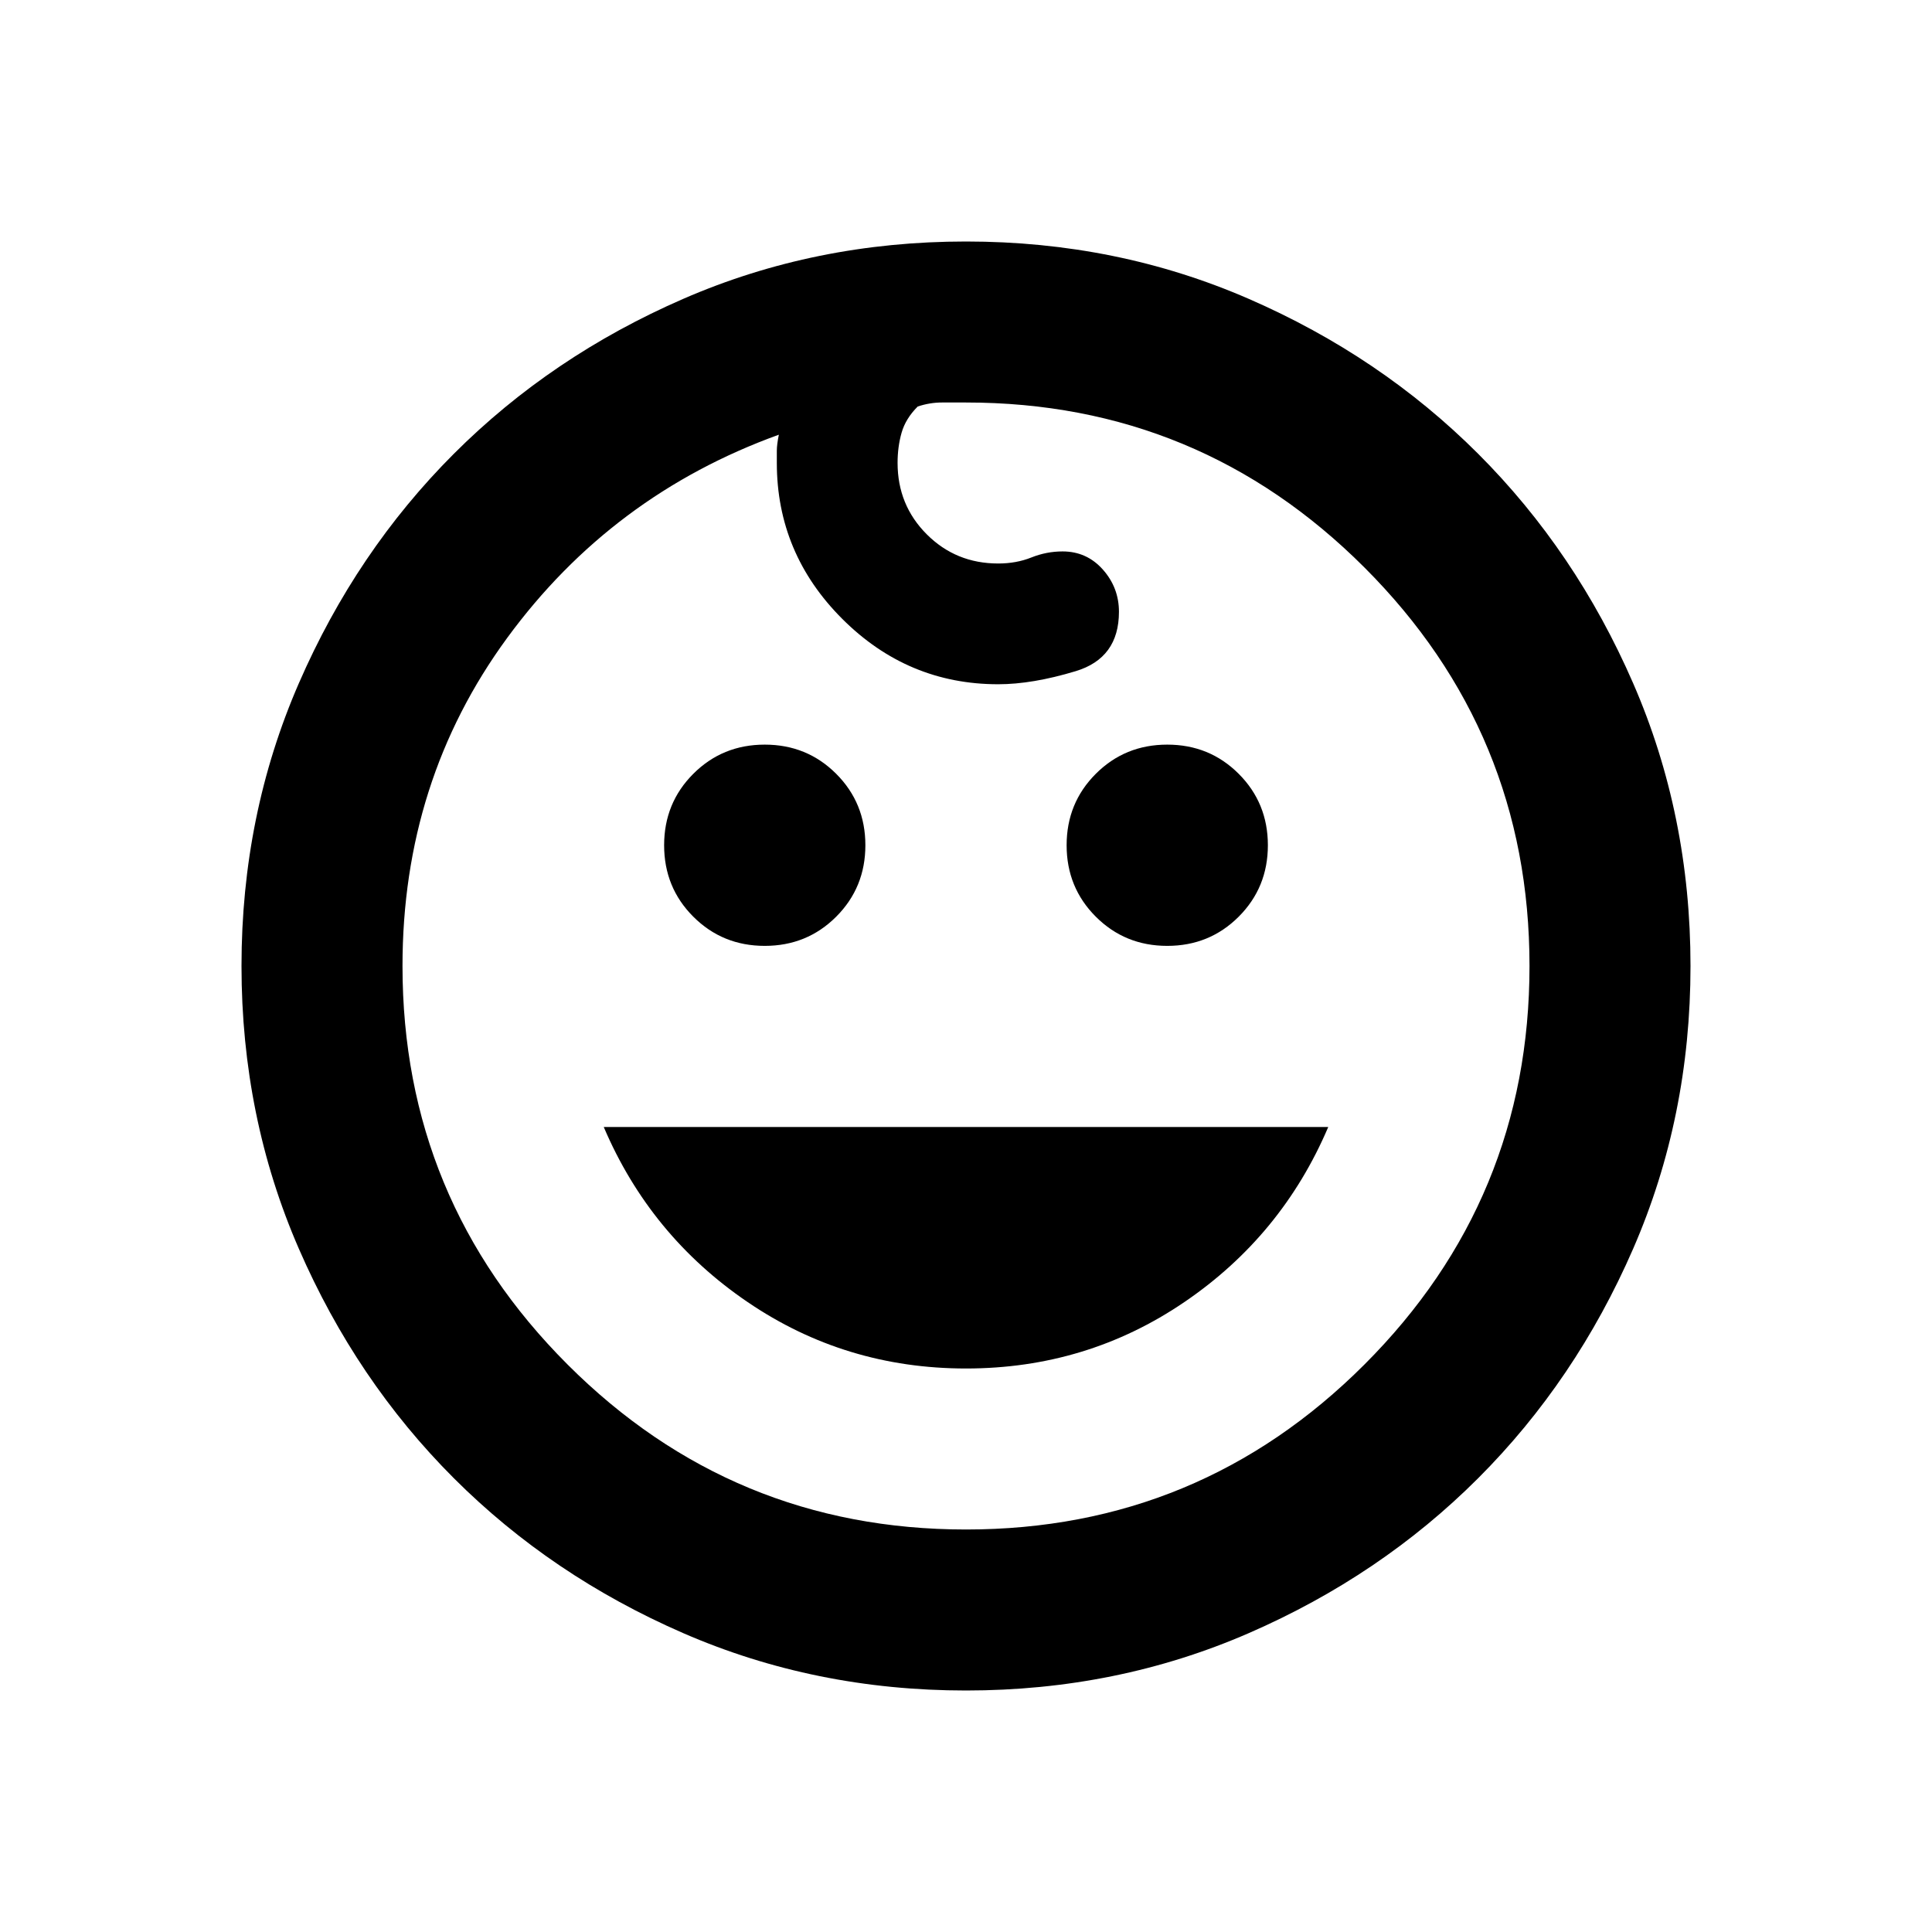 <svg fill="#000000" width="24px" viewBox="0 -960 960 960" height="24px" xmlns="http://www.w3.org/2000/svg"><path d="M580-490q-21 0-35.5-14.5T530-540q0-21 14.5-35.5T580-590q21 0 35.5 14.5T630-540q0 21-14.5 35.5T580-490Zm-200 0q-21 0-35.5-14.5T330-540q0-21 14.5-35.5T380-590q21 0 35.5 14.5T430-540q0 21-14.5 35.5T380-490Zm100 210q-60 0-108.5-33T300-400h360q-23 54-71.5 87T480-280Zm0 160q-75 0-140.5-28.5t-114-77q-48.5-48.5-77-114T120-480q0-75 28.5-140.5t77-114q48.5-48.5 114-77T480-840q75 0 140.5 28.5t114 77q48.5 48.5 77 114T840-480q0 75-28.5 140.5t-77 114q-48.5 48.5-114 77T480-120Zm0-80q116 0 198-82t82-198q0-116-82-198t-198-82h-12q-6 0-12 2-6 6-8 13t-2 15q0 21 14.5 35.5T496-680q9 0 16.5-3t15.5-3q12 0 20 9t8 21q0 23-21.5 29.5T496-620q-45 0-77.5-32.5T386-730v-6q0-3 1-8-83 30-135 101t-52 163q0 116 82 198t198 82Zm0-280Z"></path></svg>